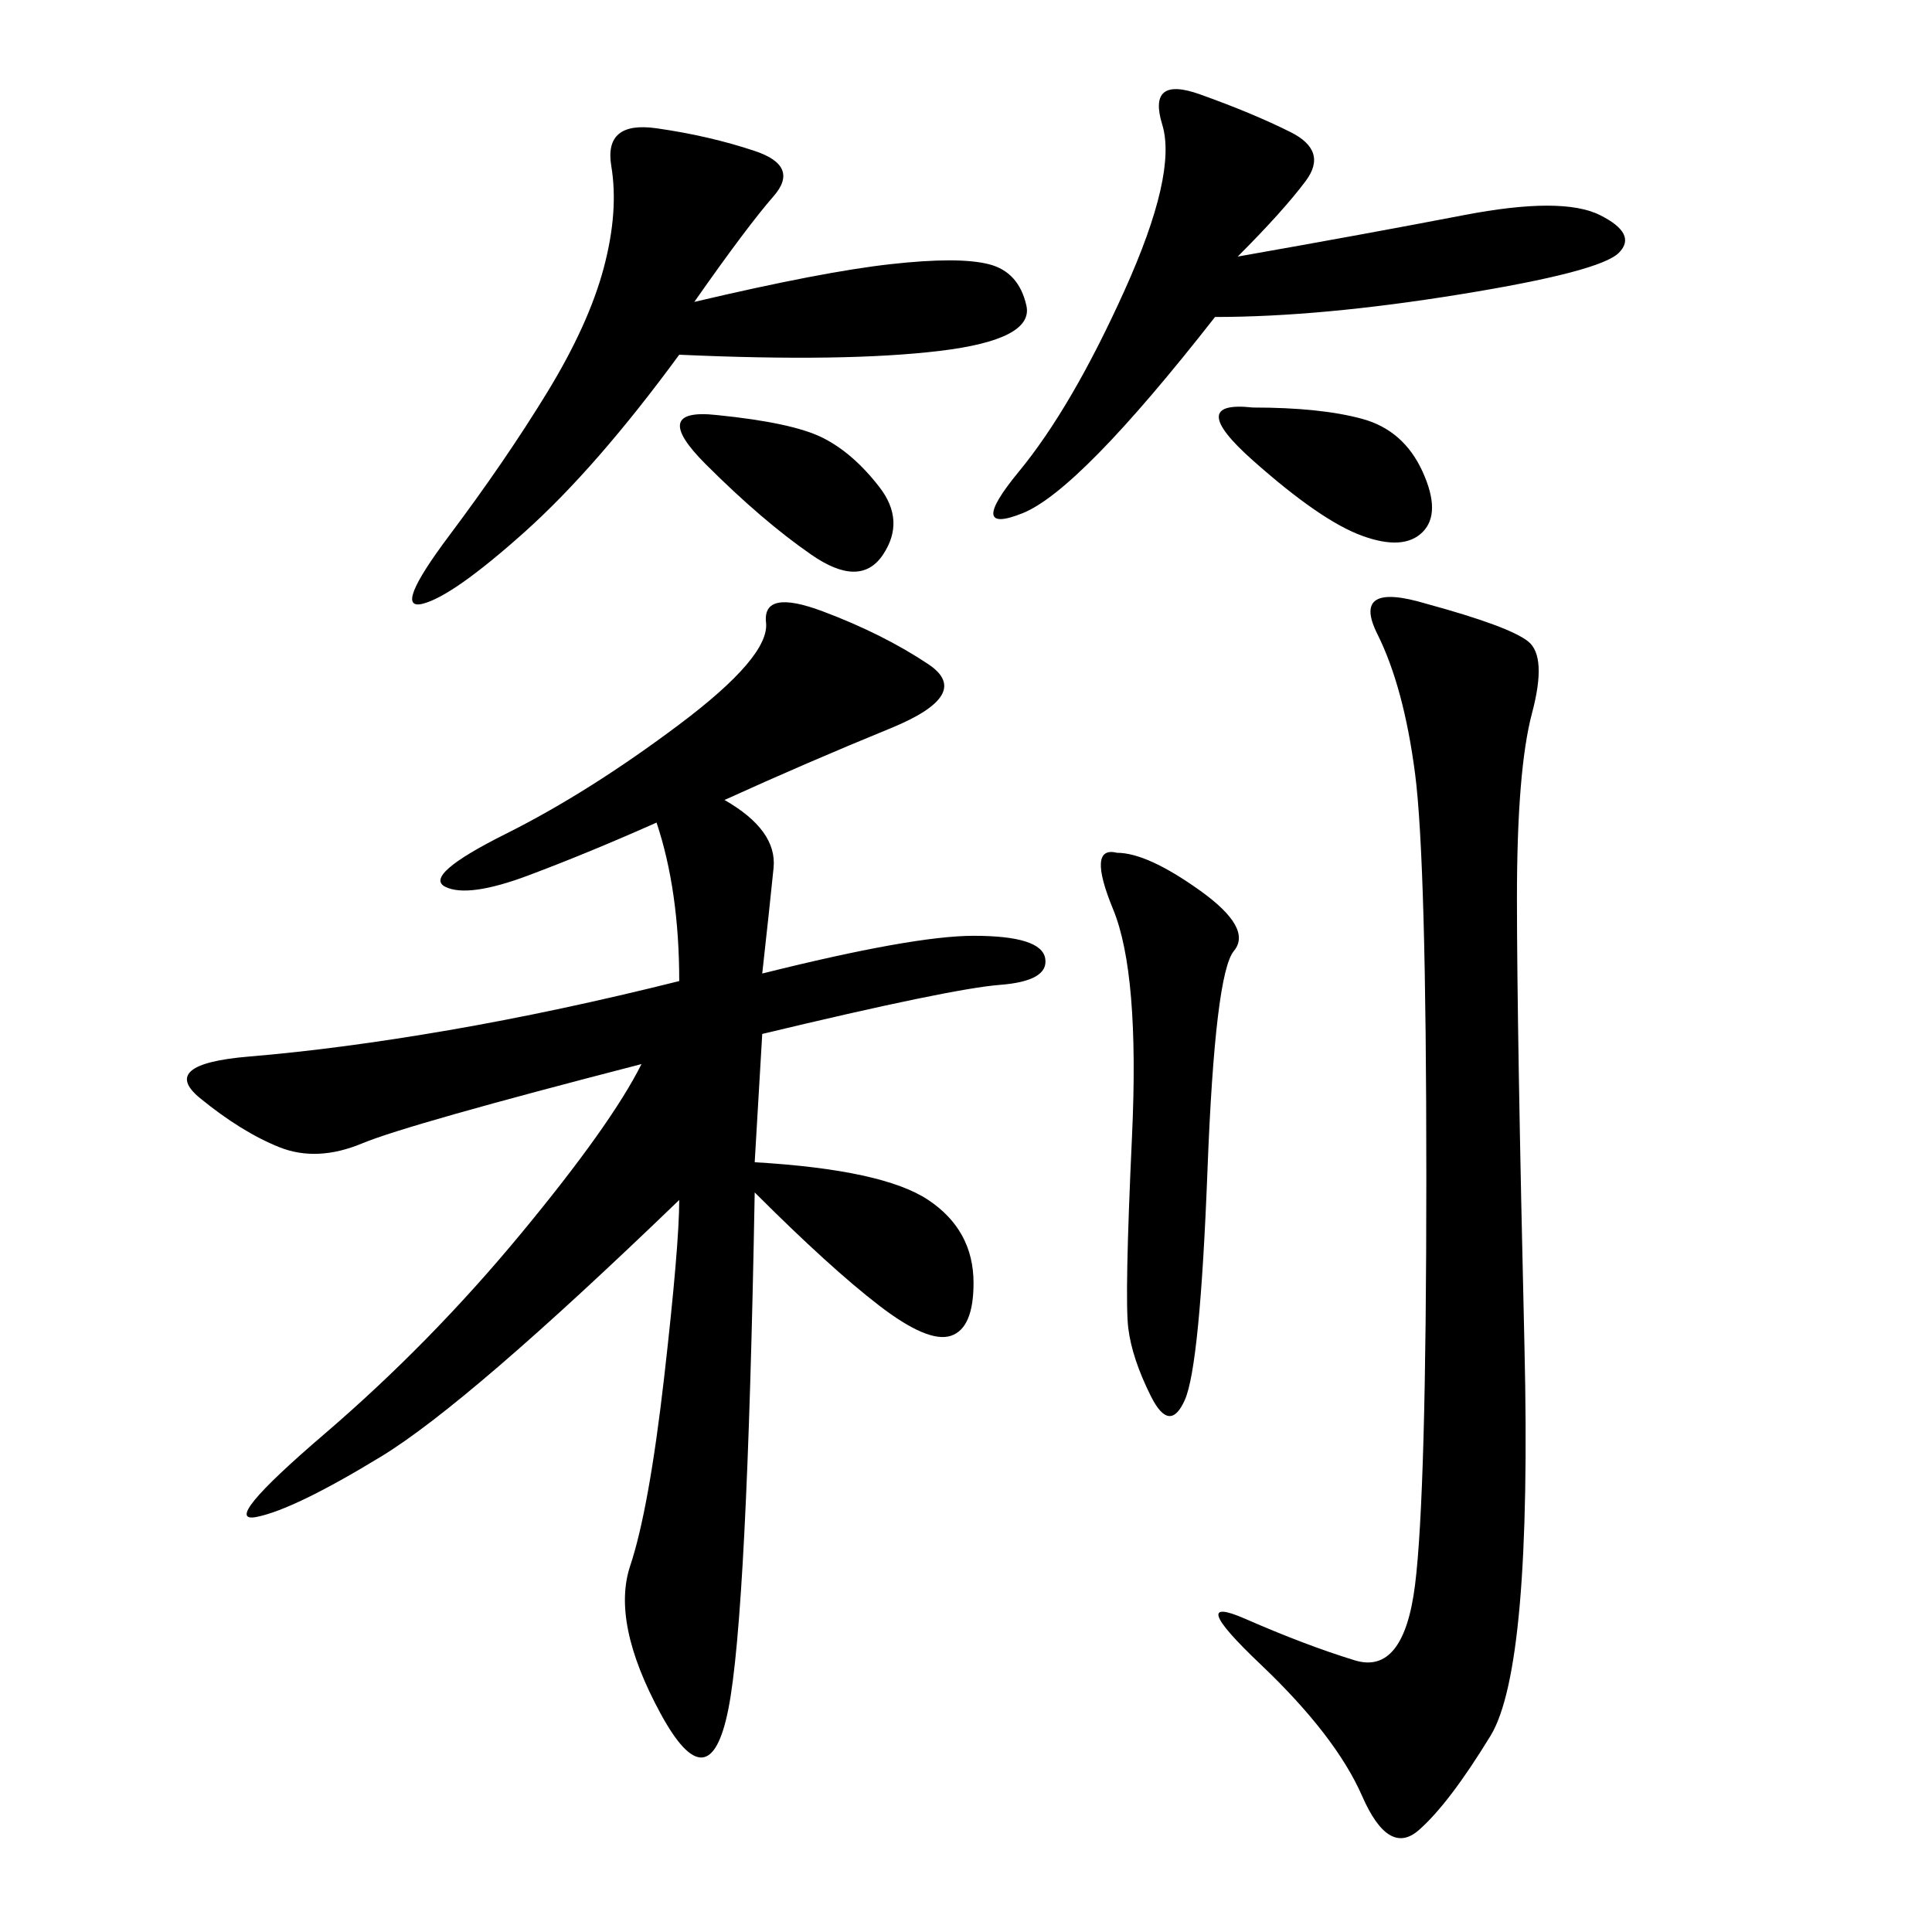 <svg xmlns="http://www.w3.org/2000/svg" xmlns:xlink="http://www.w3.org/1999/xlink" width="300" height="300"><path d="M112.50 124.22Q120.70 128.91 120.12 134.77Q119.53 140.63 118.36 151.17L118.36 151.17Q141.80 145.31 151.17 145.31L151.17 145.31Q161.72 145.31 162.30 148.83Q162.89 152.34 155.27 152.93Q147.66 153.52 118.36 160.55L118.36 160.55L117.19 180.47Q137.11 181.64 144.14 186.33Q151.17 191.02 151.17 199.22L151.17 199.22Q151.17 206.25 147.66 207.42Q144.14 208.59 136.52 202.73Q128.91 196.88 117.19 185.16L117.19 185.16Q116.02 250.78 113.09 265.43Q110.16 280.08 102.54 266.02Q94.92 251.95 97.85 243.16Q100.78 234.38 103.13 213.87Q105.47 193.36 105.47 186.33L105.47 186.33Q72.66 217.97 59.18 226.17Q45.70 234.38 39.84 235.55Q33.98 236.72 50.39 222.66Q66.80 208.59 80.86 191.60Q94.92 174.61 99.61 165.23L99.61 165.23Q63.28 174.61 56.25 177.54Q49.22 180.47 43.36 178.13Q37.50 175.78 31.05 170.51Q24.61 165.23 38.67 164.06Q52.73 162.89 69.73 159.96Q86.72 157.03 105.47 152.34L105.47 152.34Q105.47 138.28 101.95 127.73L101.95 127.73Q91.41 132.42 82.03 135.94Q72.66 139.45 69.14 137.70Q65.63 135.94 78.52 129.49Q91.41 123.05 105.47 112.50Q119.53 101.95 118.95 96.68Q118.36 91.41 127.73 94.92Q137.11 98.44 144.14 103.13Q151.17 107.81 138.28 113.09Q125.39 118.36 112.50 124.22L112.50 124.22ZM221.48 93.75Q234.38 97.27 237.30 99.61Q240.23 101.95 237.89 110.74Q235.55 119.53 235.55 139.45L235.55 139.45Q235.55 159.38 236.72 209.18Q237.89 258.98 231.45 269.53Q225 280.08 220.31 284.18Q215.63 288.28 211.52 278.91Q207.42 269.53 195.70 258.40Q183.98 247.27 193.36 251.37Q202.73 255.47 210.35 257.81Q217.97 260.16 219.73 246.09Q221.48 232.03 221.48 182.81L221.48 182.81Q221.48 133.59 219.73 120.12Q217.97 106.64 213.87 98.44Q209.77 90.23 221.48 93.75L221.48 93.75ZM107.81 46.88Q127.73 42.19 138.28 41.02Q148.83 39.84 153.52 41.02Q158.20 42.19 159.38 47.46Q160.55 52.73 145.90 54.49Q131.25 56.25 105.47 55.08L105.47 55.08Q92.58 72.66 81.45 82.62Q70.31 92.58 65.63 93.75Q60.94 94.92 69.73 83.20Q78.52 71.48 84.96 60.94Q91.41 50.39 93.75 41.60Q96.09 32.81 94.92 25.78Q93.75 18.75 101.95 19.92Q110.16 21.09 117.19 23.44Q124.22 25.78 120.12 30.47Q116.02 35.16 107.81 46.88L107.81 46.88ZM192.19 39.84Q212.11 36.33 227.34 33.40Q242.58 30.47 248.44 33.40Q254.30 36.33 251.37 39.26Q248.44 42.19 226.76 45.70Q205.08 49.22 188.67 49.22L188.67 49.22Q167.58 76.17 158.79 79.69Q150 83.20 158.20 73.24Q166.41 63.28 174.61 45.12Q182.81 26.95 180.47 19.34Q178.13 11.72 186.33 14.65Q194.53 17.58 200.39 20.51Q206.25 23.44 202.73 28.13Q199.22 32.81 192.19 39.84L192.19 39.84ZM173.44 132.42Q178.13 132.42 186.33 138.28Q194.53 144.14 191.60 147.66Q188.67 151.17 187.50 181.64Q186.33 212.11 183.98 217.38Q181.64 222.66 178.71 216.80Q175.78 210.94 175.20 206.25Q174.61 201.56 175.78 176.37Q176.95 151.17 172.85 141.21Q168.75 131.25 173.44 132.42L173.44 132.42ZM111.33 64.45Q123.05 65.63 127.73 67.97Q132.42 70.31 136.52 75.59Q140.63 80.86 137.11 86.13Q133.59 91.41 125.98 86.13Q118.36 80.86 109.57 72.07Q100.78 63.28 111.33 64.45L111.33 64.45ZM194.53 63.28Q205.08 63.28 211.52 65.04Q217.97 66.80 220.90 73.24Q223.83 79.69 220.90 82.62Q217.97 85.55 211.52 83.20Q205.08 80.86 194.53 71.48Q183.98 62.11 194.53 63.28L194.53 63.28Z"/></svg>
